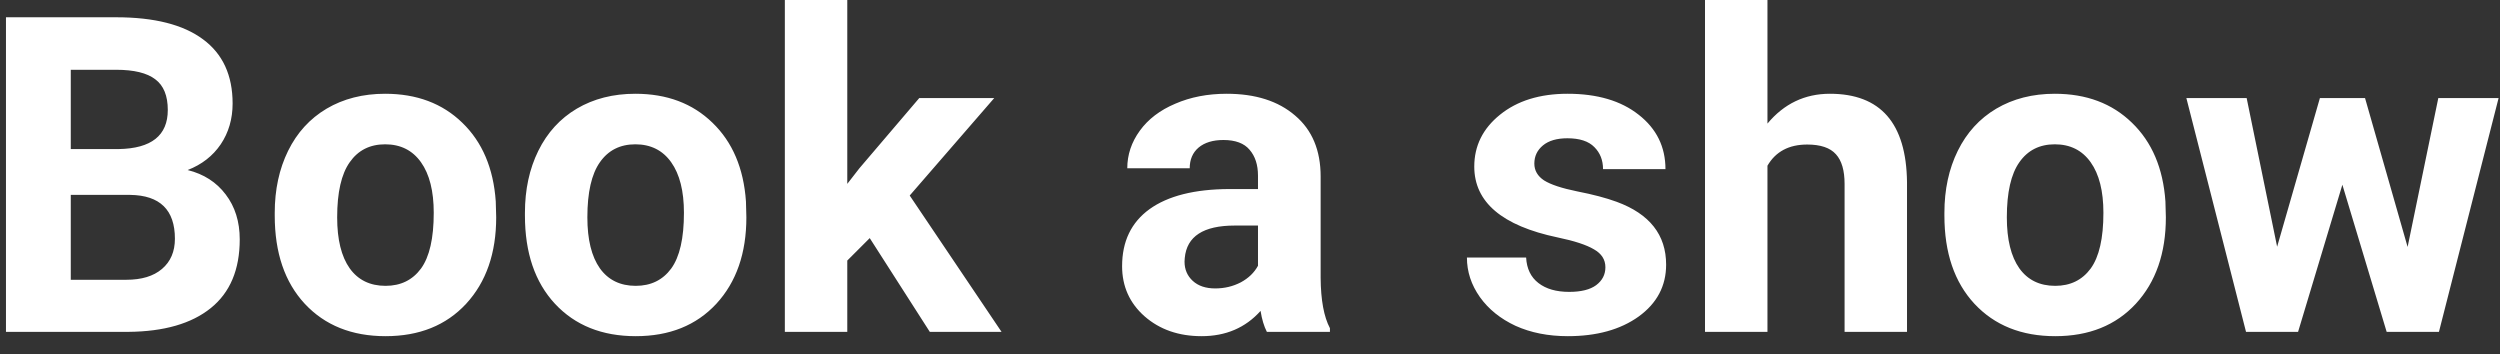 <svg width="113" height="16" viewBox="0 0 113 16" fill="none" xmlns="http://www.w3.org/2000/svg">
<rect x="0" y="0" width="113" height="16" fill="#333333" stroke="none"/>
<path d="M0.27 15V0.781H5.25C6.975 0.781 8.284 1.113 9.176 1.777C10.068 2.435 10.514 3.402 10.514 4.678C10.514 5.374 10.335 5.99 9.977 6.523C9.618 7.051 9.12 7.438 8.482 7.686C9.212 7.868 9.785 8.236 10.201 8.789C10.624 9.342 10.836 10.02 10.836 10.82C10.836 12.188 10.4 13.223 9.527 13.926C8.655 14.629 7.411 14.987 5.797 15H0.27ZM3.199 8.809V12.646H5.709C6.399 12.646 6.936 12.484 7.32 12.158C7.711 11.826 7.906 11.37 7.906 10.791C7.906 9.489 7.232 8.828 5.885 8.809H3.199ZM3.199 6.738H5.367C6.845 6.712 7.584 6.123 7.584 4.971C7.584 4.326 7.395 3.864 7.018 3.584C6.646 3.298 6.057 3.154 5.25 3.154H3.199V6.738ZM12.418 9.619C12.418 8.571 12.62 7.637 13.023 6.816C13.427 5.996 14.007 5.361 14.762 4.912C15.523 4.463 16.406 4.238 17.408 4.238C18.834 4.238 19.996 4.674 20.895 5.547C21.799 6.419 22.304 7.604 22.408 9.102L22.428 9.824C22.428 11.445 21.975 12.747 21.07 13.73C20.165 14.707 18.951 15.195 17.428 15.195C15.904 15.195 14.687 14.707 13.775 13.73C12.87 12.754 12.418 11.426 12.418 9.746V9.619ZM15.24 9.824C15.24 10.827 15.429 11.595 15.807 12.129C16.184 12.656 16.725 12.92 17.428 12.92C18.111 12.92 18.645 12.659 19.029 12.139C19.413 11.611 19.605 10.771 19.605 9.619C19.605 8.636 19.413 7.874 19.029 7.334C18.645 6.794 18.105 6.523 17.408 6.523C16.718 6.523 16.184 6.794 15.807 7.334C15.429 7.868 15.24 8.698 15.24 9.824ZM23.727 9.619C23.727 8.571 23.928 7.637 24.332 6.816C24.736 5.996 25.315 5.361 26.07 4.912C26.832 4.463 27.714 4.238 28.717 4.238C30.143 4.238 31.305 4.674 32.203 5.547C33.108 6.419 33.613 7.604 33.717 9.102L33.736 9.824C33.736 11.445 33.284 12.747 32.379 13.73C31.474 14.707 30.26 15.195 28.736 15.195C27.213 15.195 25.995 14.707 25.084 13.73C24.179 12.754 23.727 11.426 23.727 9.746V9.619ZM26.549 9.824C26.549 10.827 26.738 11.595 27.115 12.129C27.493 12.656 28.033 12.92 28.736 12.92C29.42 12.92 29.954 12.659 30.338 12.139C30.722 11.611 30.914 10.771 30.914 9.619C30.914 8.636 30.722 7.874 30.338 7.334C29.954 6.794 29.413 6.523 28.717 6.523C28.027 6.523 27.493 6.794 27.115 7.334C26.738 7.868 26.549 8.698 26.549 9.824ZM39.312 10.762L38.297 11.777V15H35.475V0H38.297V8.311L38.844 7.607L41.549 4.434H44.938L41.119 8.838L45.27 15H42.027L39.312 10.762ZM57.262 15C57.132 14.746 57.037 14.43 56.978 14.053C56.295 14.815 55.406 15.195 54.312 15.195C53.277 15.195 52.418 14.896 51.734 14.297C51.057 13.698 50.719 12.943 50.719 12.031C50.719 10.912 51.132 10.052 51.959 9.453C52.792 8.854 53.993 8.551 55.562 8.545H56.861V7.939C56.861 7.451 56.734 7.061 56.48 6.768C56.233 6.475 55.839 6.328 55.299 6.328C54.824 6.328 54.449 6.442 54.176 6.67C53.909 6.898 53.775 7.21 53.775 7.607H50.953C50.953 6.995 51.142 6.429 51.52 5.908C51.897 5.387 52.431 4.98 53.121 4.688C53.811 4.388 54.586 4.238 55.445 4.238C56.747 4.238 57.779 4.567 58.541 5.225C59.309 5.876 59.693 6.794 59.693 7.979V12.559C59.7 13.561 59.84 14.32 60.113 14.834V15H57.262ZM54.928 13.037C55.344 13.037 55.728 12.946 56.08 12.764C56.432 12.575 56.692 12.324 56.861 12.012V10.195H55.807C54.394 10.195 53.642 10.684 53.551 11.66L53.541 11.826C53.541 12.178 53.665 12.467 53.912 12.695C54.16 12.923 54.498 13.037 54.928 13.037ZM72.564 12.08C72.564 11.735 72.392 11.465 72.047 11.27C71.708 11.068 71.162 10.889 70.406 10.732C67.893 10.205 66.637 9.137 66.637 7.529C66.637 6.592 67.024 5.811 67.799 5.186C68.58 4.554 69.599 4.238 70.856 4.238C72.197 4.238 73.268 4.554 74.068 5.186C74.876 5.817 75.279 6.637 75.279 7.646H72.457C72.457 7.243 72.327 6.911 72.066 6.65C71.806 6.383 71.399 6.25 70.846 6.25C70.37 6.25 70.003 6.357 69.742 6.572C69.482 6.787 69.352 7.061 69.352 7.393C69.352 7.705 69.498 7.959 69.791 8.154C70.091 8.343 70.592 8.509 71.295 8.652C71.998 8.789 72.591 8.945 73.072 9.121C74.563 9.668 75.309 10.615 75.309 11.963C75.309 12.926 74.895 13.708 74.068 14.307C73.242 14.899 72.174 15.195 70.865 15.195C69.98 15.195 69.192 15.039 68.502 14.727C67.818 14.408 67.281 13.975 66.891 13.428C66.5 12.874 66.305 12.279 66.305 11.641H68.981C69.007 12.142 69.192 12.526 69.537 12.793C69.882 13.06 70.344 13.193 70.924 13.193C71.464 13.193 71.871 13.092 72.144 12.891C72.424 12.682 72.564 12.412 72.564 12.08ZM79.889 5.586C80.637 4.688 81.578 4.238 82.711 4.238C85.003 4.238 86.165 5.57 86.197 8.232V15H83.375V8.311C83.375 7.705 83.245 7.259 82.984 6.973C82.724 6.68 82.291 6.533 81.686 6.533C80.859 6.533 80.26 6.852 79.889 7.49V15H77.066V0H79.889V5.586ZM87.887 9.619C87.887 8.571 88.088 7.637 88.492 6.816C88.896 5.996 89.475 5.361 90.231 4.912C90.992 4.463 91.874 4.238 92.877 4.238C94.303 4.238 95.465 4.674 96.363 5.547C97.268 6.419 97.773 7.604 97.877 9.102L97.897 9.824C97.897 11.445 97.444 12.747 96.539 13.73C95.634 14.707 94.42 15.195 92.897 15.195C91.373 15.195 90.156 14.707 89.244 13.73C88.339 12.754 87.887 11.426 87.887 9.746V9.619ZM90.709 9.824C90.709 10.827 90.898 11.595 91.275 12.129C91.653 12.656 92.193 12.92 92.897 12.92C93.58 12.92 94.114 12.659 94.498 12.139C94.882 11.611 95.074 10.771 95.074 9.619C95.074 8.636 94.882 7.874 94.498 7.334C94.114 6.794 93.574 6.523 92.877 6.523C92.187 6.523 91.653 6.794 91.275 7.334C90.898 7.868 90.709 8.698 90.709 9.824ZM108.824 11.162L110.211 4.434H112.936L110.24 15H107.877L105.875 8.35L103.873 15H101.52L98.824 4.434H101.549L102.926 11.152L104.859 4.434H106.9L108.824 11.162Z" fill="white"/>
</svg>
